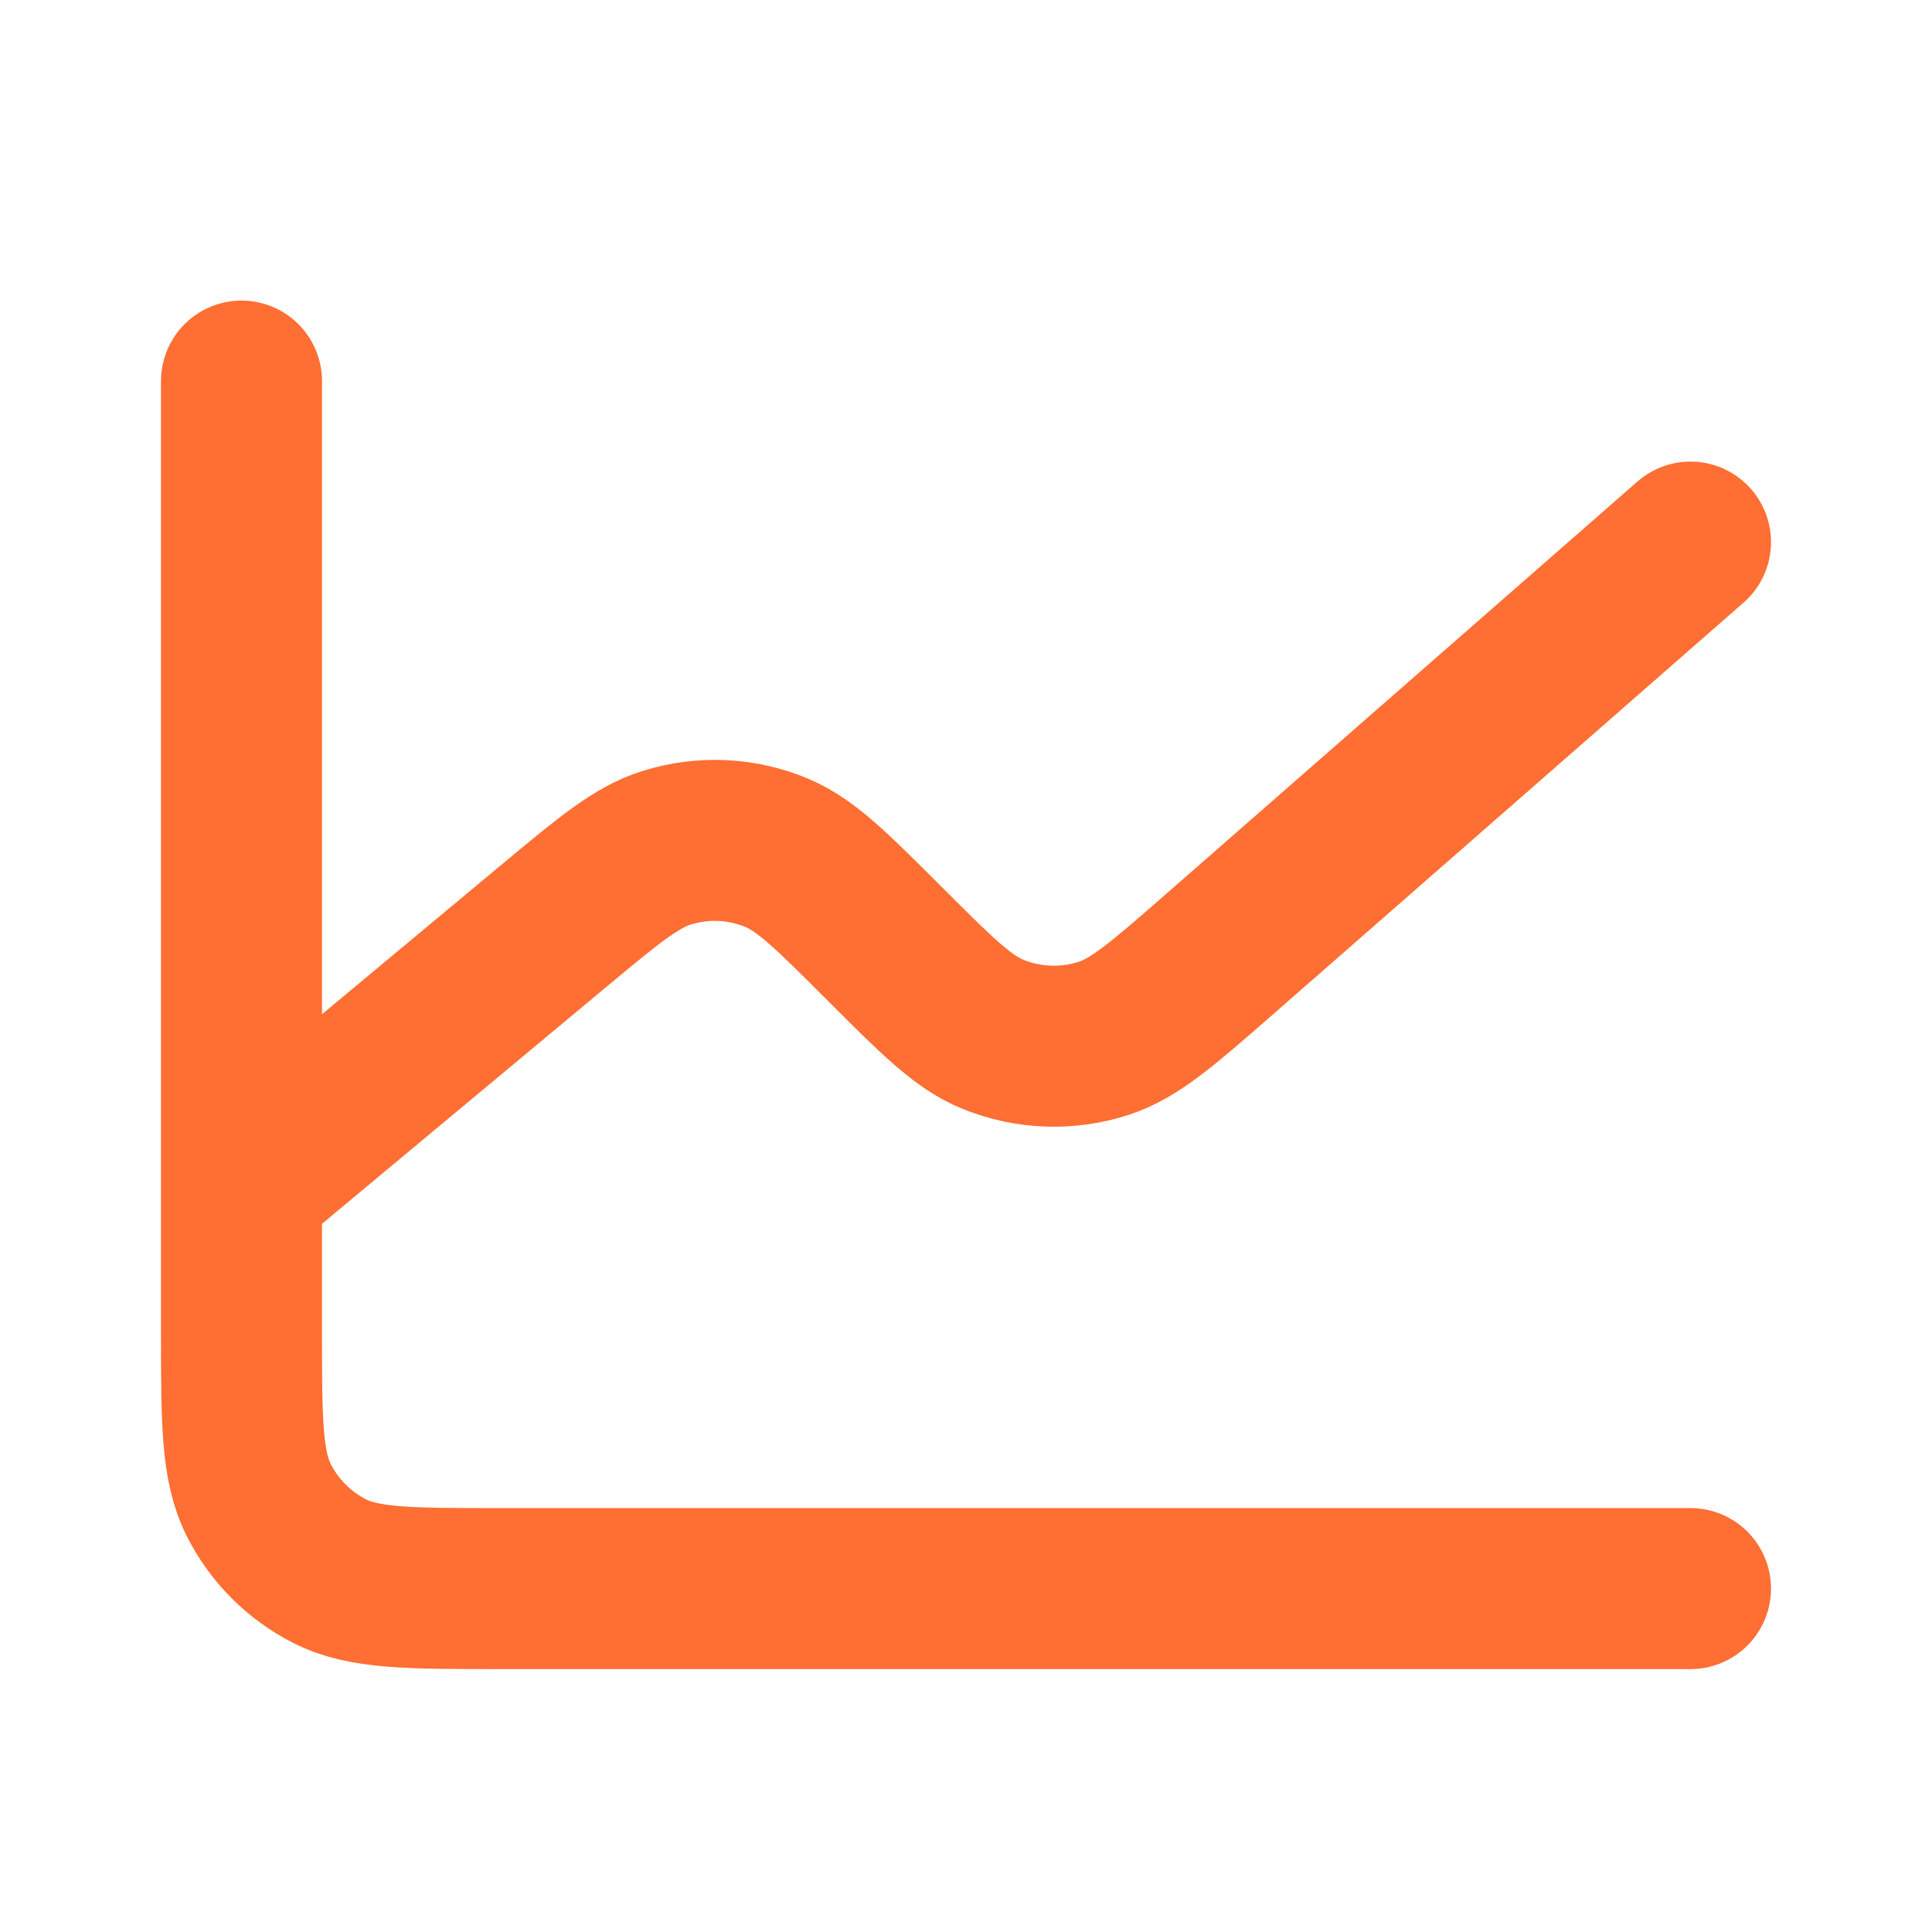 <?xml version="1.0" encoding="utf-8"?>
<svg xmlns="http://www.w3.org/2000/svg" fill="none" height="100%" overflow="visible" preserveAspectRatio="none" style="display: block;" viewBox="0 0 24 24" width="100%">
<g id="mdi:forever">
<path d="M3 14.734V16.534C3 17.654 3 18.214 3.218 18.642C3.41 19.018 3.716 19.324 4.092 19.516C4.519 19.734 5.079 19.734 6.197 19.734H21M3 14.734V4.734M3 14.734L6.853 11.524L6.857 11.521C7.554 10.94 7.903 10.649 8.282 10.531C8.729 10.391 9.211 10.412 9.644 10.592C10.011 10.745 10.332 11.066 10.976 11.71L10.982 11.716C11.636 12.37 11.963 12.698 12.336 12.849C12.777 13.028 13.269 13.045 13.721 12.895C14.104 12.767 14.454 12.461 15.154 11.849L21 6.734" id="Vector" stroke="#FF6E32" stroke-linecap="round" stroke-linejoin="round" stroke-width="2"/>
</g>
</svg>
